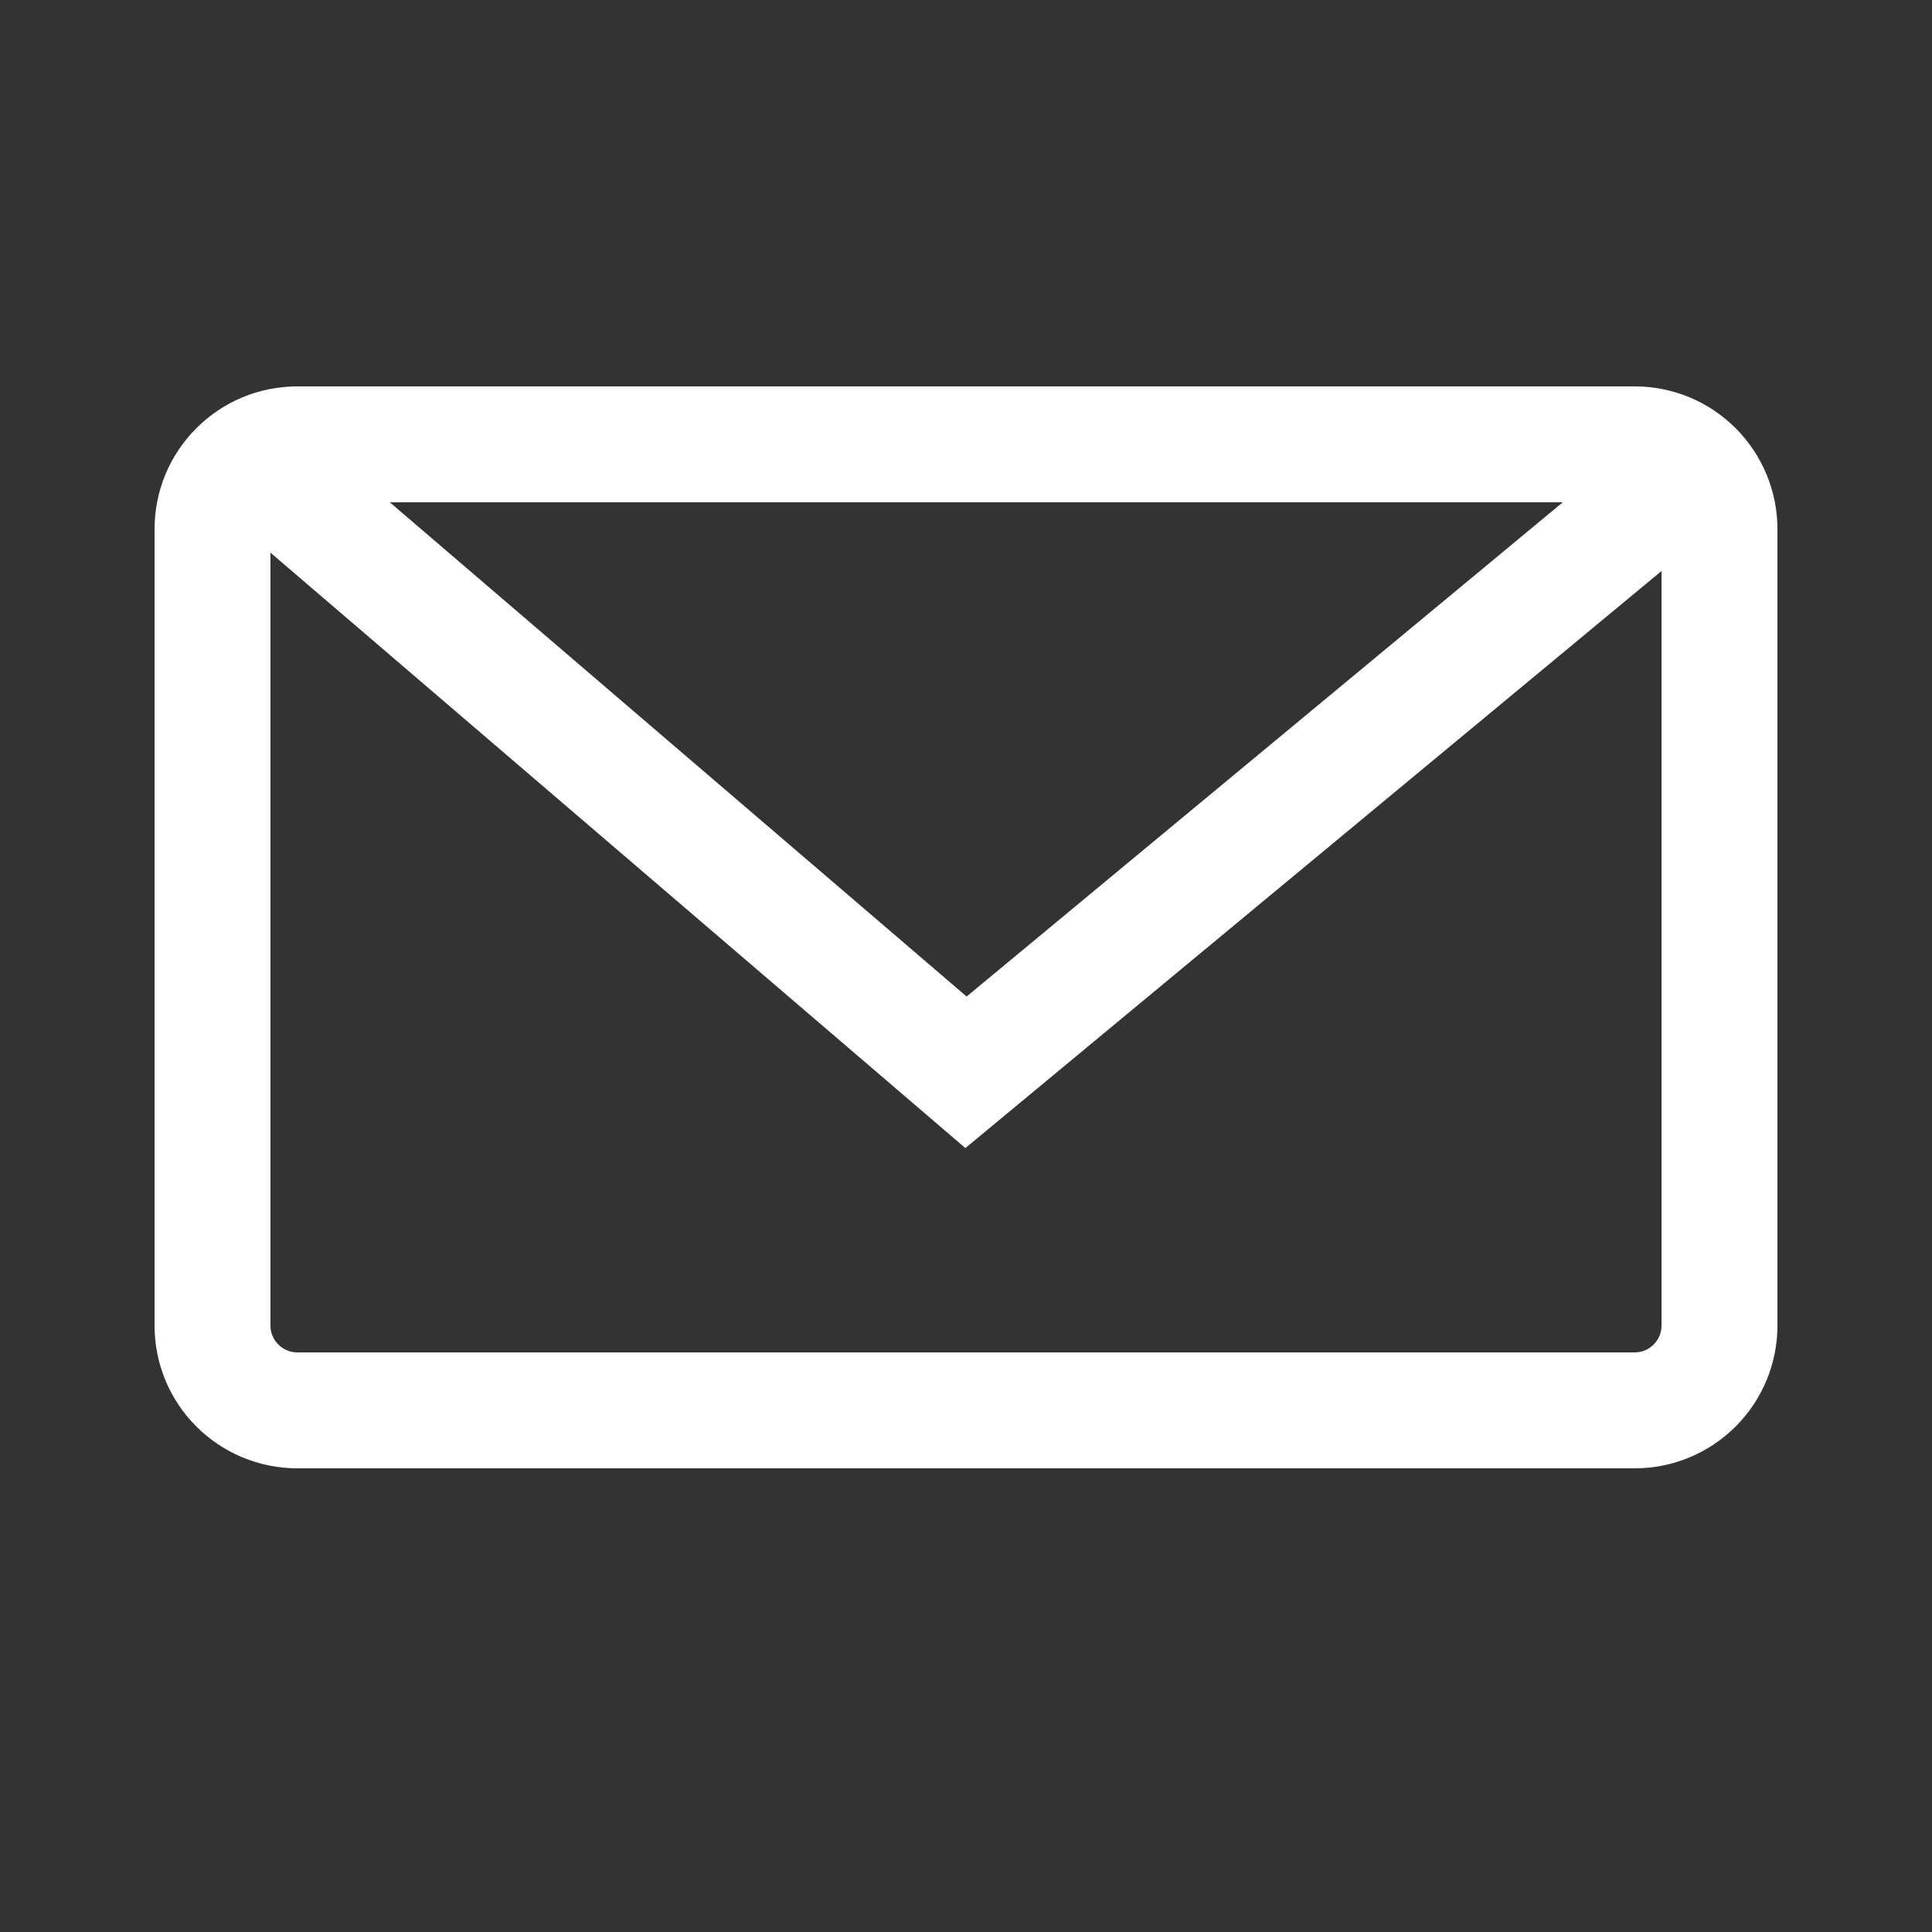 <svg width="25" height="25" viewBox="0 0 25 25" fill="none" xmlns="http://www.w3.org/2000/svg">
<rect x="0" y="0" width="25" height="25" fill="#333333" stroke="none"/>
<path d="M21.5 6.846C21.5 6.754 21.463 6.666 21.398 6.602C21.334 6.537 21.246 6.5 21.154 6.5H3.846C3.754 6.5 3.666 6.537 3.602 6.602C3.537 6.666 3.5 6.754 3.5 6.846V17.154C3.5 17.246 3.537 17.334 3.602 17.398C3.666 17.463 3.754 17.5 3.846 17.5H21.154C21.246 17.5 21.334 17.463 21.398 17.398C21.463 17.334 21.5 17.246 21.5 17.154V6.846ZM23 6.846V17.154C23 17.644 22.805 18.113 22.459 18.459C22.113 18.805 21.644 19 21.154 19H3.846C3.356 19 2.887 18.805 2.541 18.459C2.194 18.113 2 17.644 2 17.154V6.846C2 6.356 2.194 5.887 2.541 5.541C2.887 5.194 3.356 5 3.846 5H21.154C21.644 5 22.113 5.194 22.459 5.541C22.805 5.887 23 6.356 23 6.846Z" fill="white"/>
<path d="M12.492 14.856L2.967 6.695L3.943 5.556L12.508 12.895L21.521 5.423L22.478 6.578L12.492 14.856Z" fill="white"/>
</svg>
